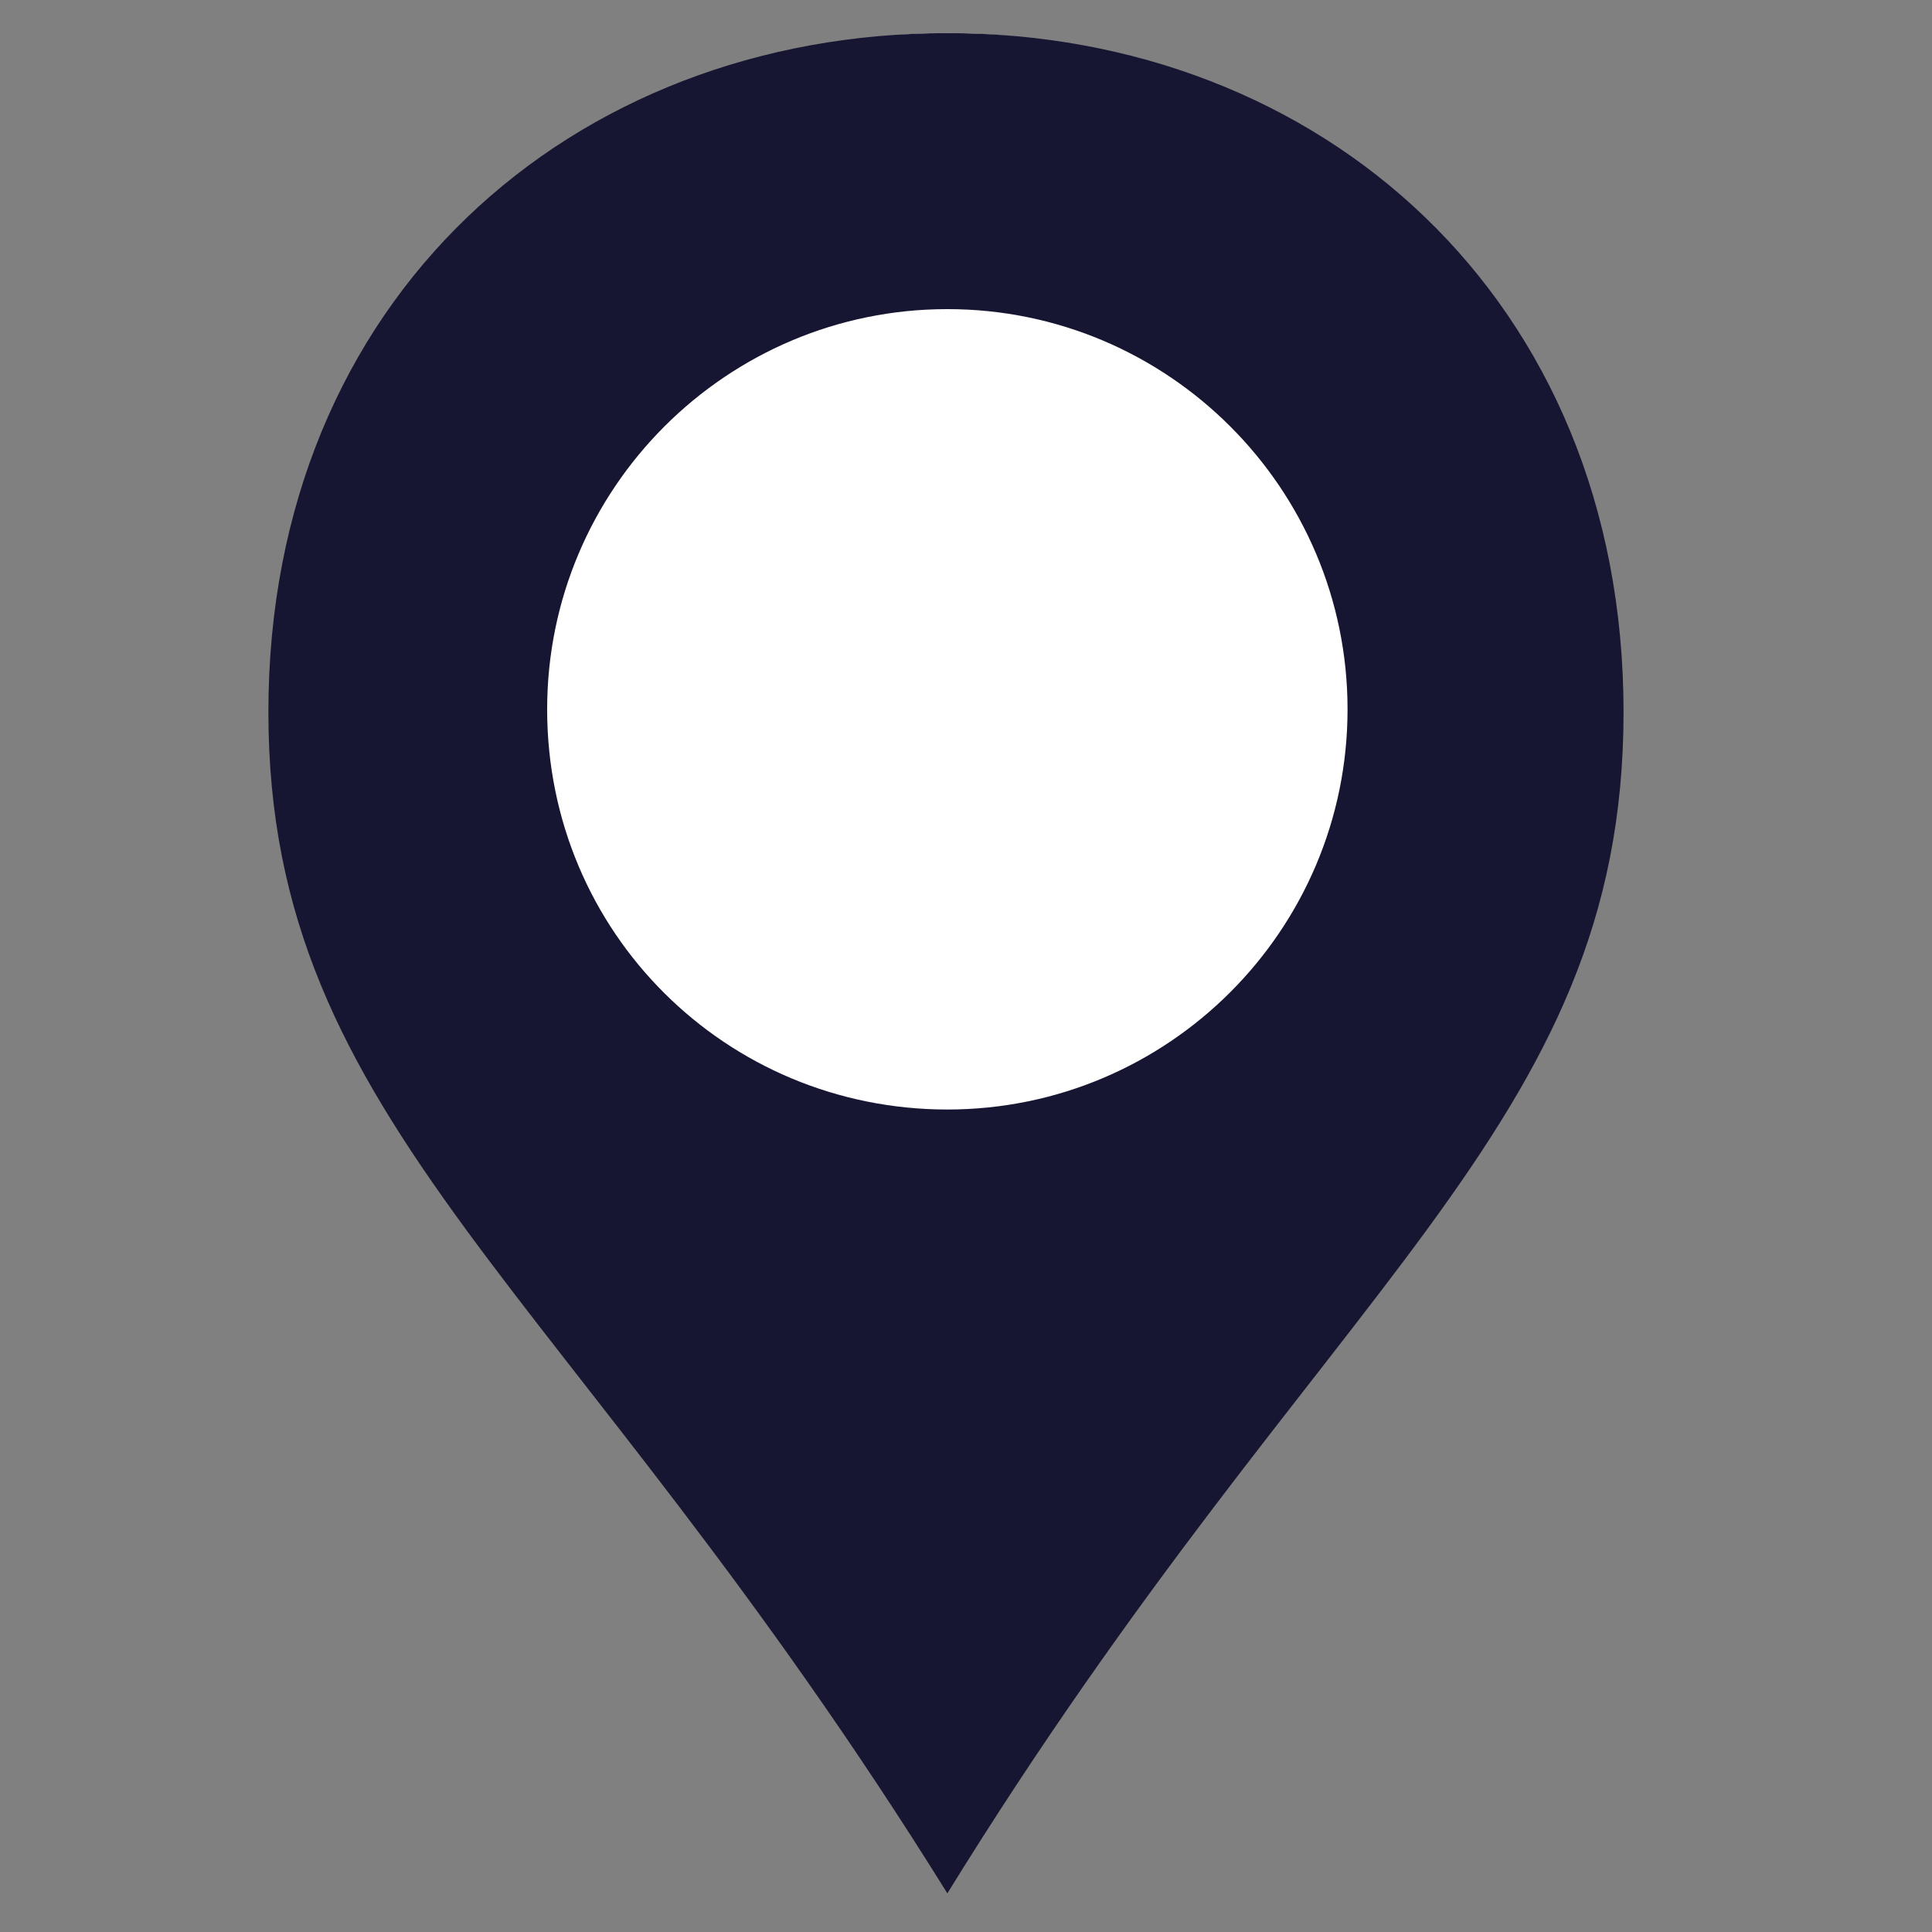 <?xml version="1.0" encoding="utf-8"?>
<!-- Generator: Adobe Illustrator 16.0.0, SVG Export Plug-In . SVG Version: 6.00 Build 0)  -->
<!DOCTYPE svg PUBLIC "-//W3C//DTD SVG 1.1//EN" "http://www.w3.org/Graphics/SVG/1.1/DTD/svg11.dtd">
<svg version="1.1" id="Calque_1" xmlns="http://www.w3.org/2000/svg" xmlns:xlink="http://www.w3.org/1999/xlink" x="0px" y="0px"
	 width="595.279px" height="595.275px" viewBox="0 123.307 595.279 595.275" enable-background="new 0 123.307 595.279 595.275"
	 xml:space="preserve">
<rect x="0" y="123.307" width="595.279" height="595.275" fill="#808080" stroke="none"/>
<g>
	<g>
		<defs>
			<rect id="SVGID_1_" x="82.694" y="133.51" width="417.546" height="573.169"/>
		</defs>
		<clipPath id="SVGID_2_">
			<use xlink:href="#SVGID_1_"  overflow="visible"/>
		</clipPath>
		<path clip-path="url(#SVGID_2_)" fill="#FFFFFF" d="M291.892,538.3c112.253,0,202.396-90.992,202.396-202.395
			S403.294,133.51,291.892,133.51S89.497,223.652,89.497,335.905C89.497,448.158,179.639,538.3,291.892,538.3"/>
	</g>
	<g>
		<defs>
			<rect id="SVGID_3_" x="82.694" y="133.51" width="417.546" height="573.169"/>
		</defs>
		<clipPath id="SVGID_4_">
			<use xlink:href="#SVGID_3_"  overflow="visible"/>
		</clipPath>
		<path clip-path="url(#SVGID_4_)" fill="#171632" d="M291.892,218.55c68.032,0,123.308,55.276,123.308,123.308
			c0,68.032-55.275,123.308-123.308,123.308S168.584,410.74,168.584,341.858C168.584,273.826,223.86,218.55,291.892,218.55
			 M291.892,133.51c-115.654,0-209.198,81.639-209.198,209.198c0,127.561,91.844,175.182,209.198,363.971
			C408.397,517.89,500.24,471.119,500.24,342.708C500.24,215.148,406.696,133.51,291.892,133.51"/>
	</g>
</g>
</svg>
